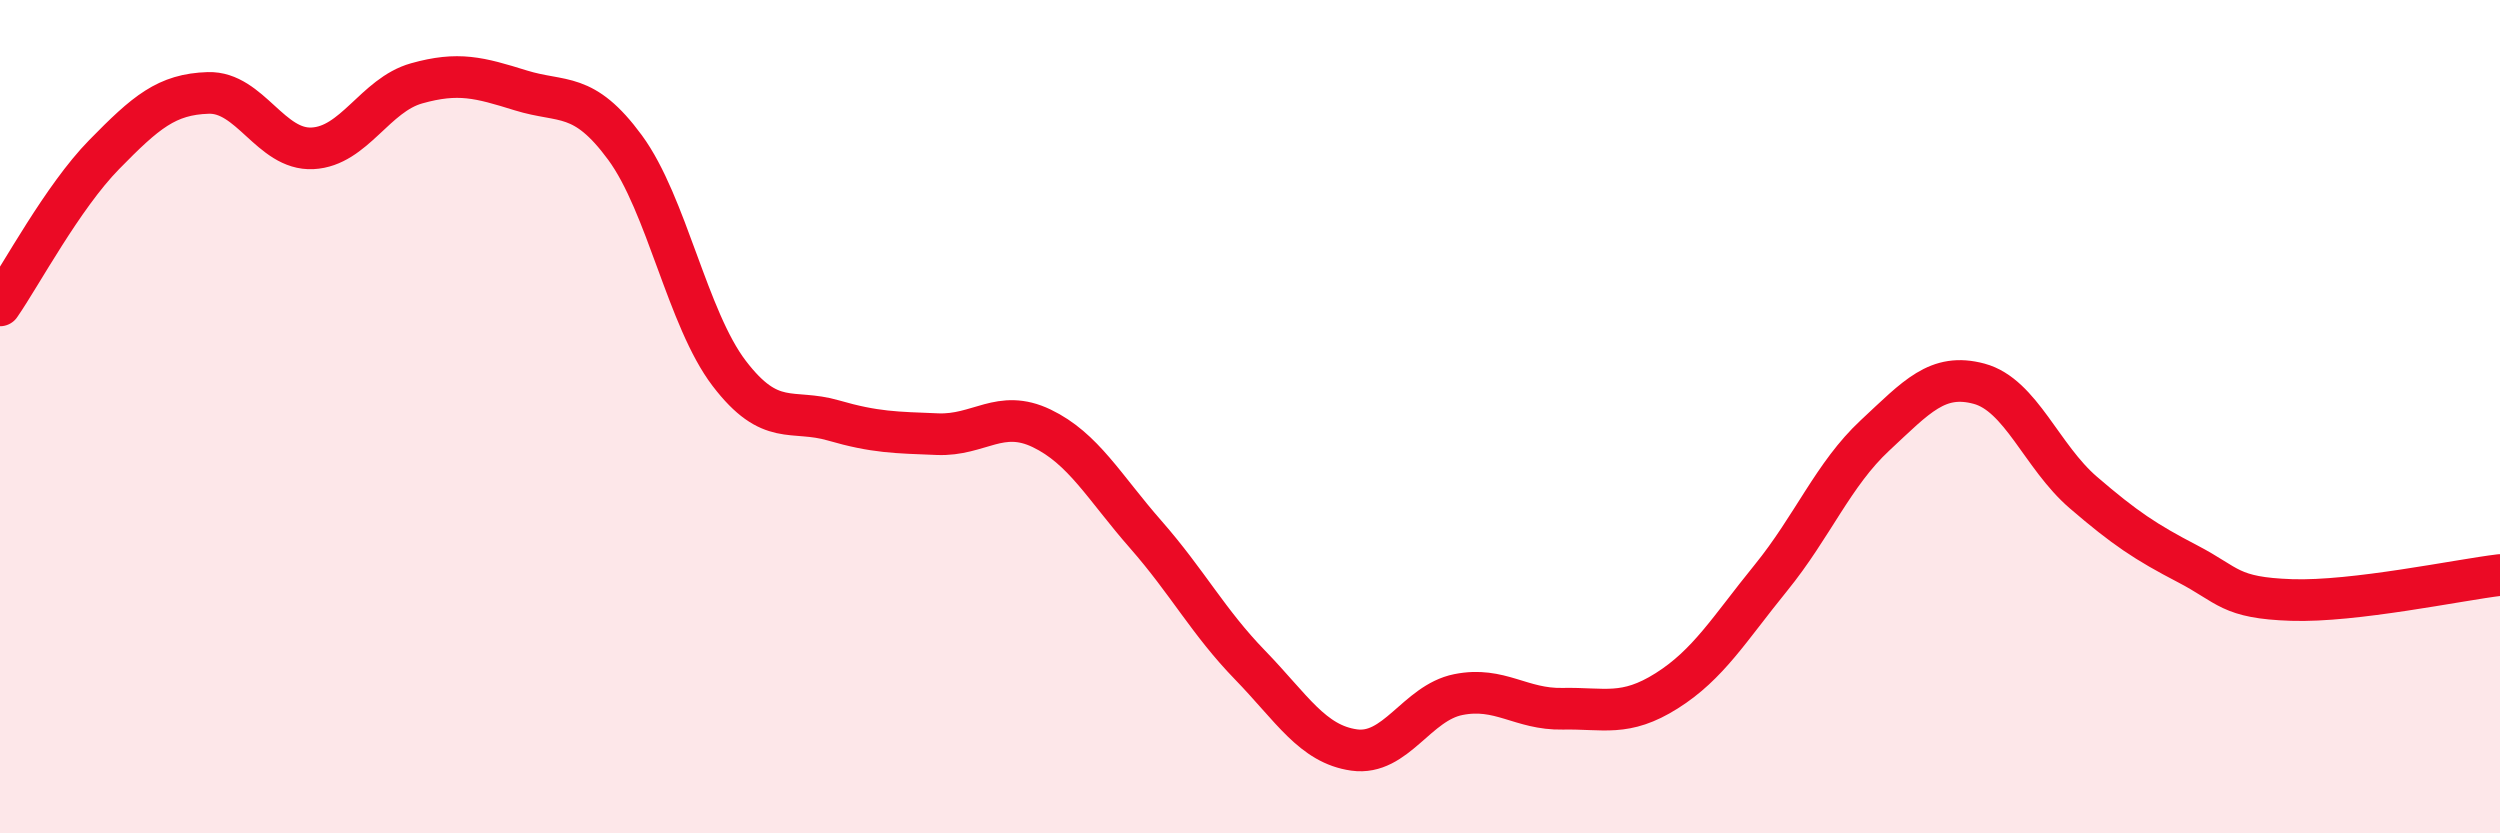 
    <svg width="60" height="20" viewBox="0 0 60 20" xmlns="http://www.w3.org/2000/svg">
      <path
        d="M 0,7.33 C 0.5,6.61 1.5,4.73 2.5,3.71 C 3.5,2.69 4,2.26 5,2.23 C 6,2.2 6.5,3.61 7.5,3.56 C 8.5,3.51 9,2.28 10,2 C 11,1.72 11.5,1.86 12.5,2.17 C 13.5,2.48 14,2.18 15,3.54 C 16,4.9 16.5,7.65 17.5,8.96 C 18.5,10.27 19,9.8 20,10.09 C 21,10.38 21.5,10.38 22.5,10.42 C 23.5,10.46 24,9.8 25,10.28 C 26,10.76 26.5,11.69 27.5,12.83 C 28.5,13.97 29,14.93 30,15.96 C 31,16.99 31.5,17.86 32.5,18 C 33.5,18.14 34,16.87 35,16.67 C 36,16.47 36.5,17.03 37.5,17.01 C 38.5,16.99 39,17.21 40,16.58 C 41,15.95 41.5,15.1 42.5,13.87 C 43.5,12.64 44,11.38 45,10.45 C 46,9.52 46.5,8.94 47.5,9.21 C 48.5,9.48 49,10.96 50,11.82 C 51,12.68 51.5,13.01 52.5,13.53 C 53.5,14.05 53.5,14.35 55,14.4 C 56.5,14.45 59,13.92 60,13.8L60 20L0 20Z"
        fill="#EB0A25"
        opacity="0.1"
        stroke-linecap="round"
        stroke-linejoin="round"
      />
      <path
        d="M 0,7.33 C 0.5,6.61 1.5,4.73 2.5,3.71 C 3.5,2.69 4,2.26 5,2.23 C 6,2.2 6.5,3.61 7.5,3.56 C 8.5,3.51 9,2.28 10,2 C 11,1.72 11.5,1.86 12.5,2.17 C 13.5,2.48 14,2.18 15,3.54 C 16,4.9 16.5,7.65 17.5,8.96 C 18.5,10.27 19,9.8 20,10.09 C 21,10.38 21.5,10.38 22.5,10.42 C 23.5,10.46 24,9.8 25,10.28 C 26,10.76 26.5,11.69 27.5,12.83 C 28.5,13.97 29,14.93 30,15.96 C 31,16.99 31.5,17.86 32.5,18 C 33.5,18.14 34,16.87 35,16.67 C 36,16.47 36.5,17.03 37.5,17.01 C 38.5,16.99 39,17.21 40,16.58 C 41,15.95 41.5,15.1 42.5,13.87 C 43.5,12.64 44,11.38 45,10.45 C 46,9.52 46.5,8.94 47.5,9.21 C 48.5,9.48 49,10.96 50,11.82 C 51,12.68 51.5,13.01 52.5,13.53 C 53.5,14.05 53.5,14.35 55,14.4 C 56.5,14.45 59,13.92 60,13.8"
        stroke="#EB0A25"
        stroke-width="1"
        fill="none"
        stroke-linecap="round"
        stroke-linejoin="round"
      />
    </svg>
  